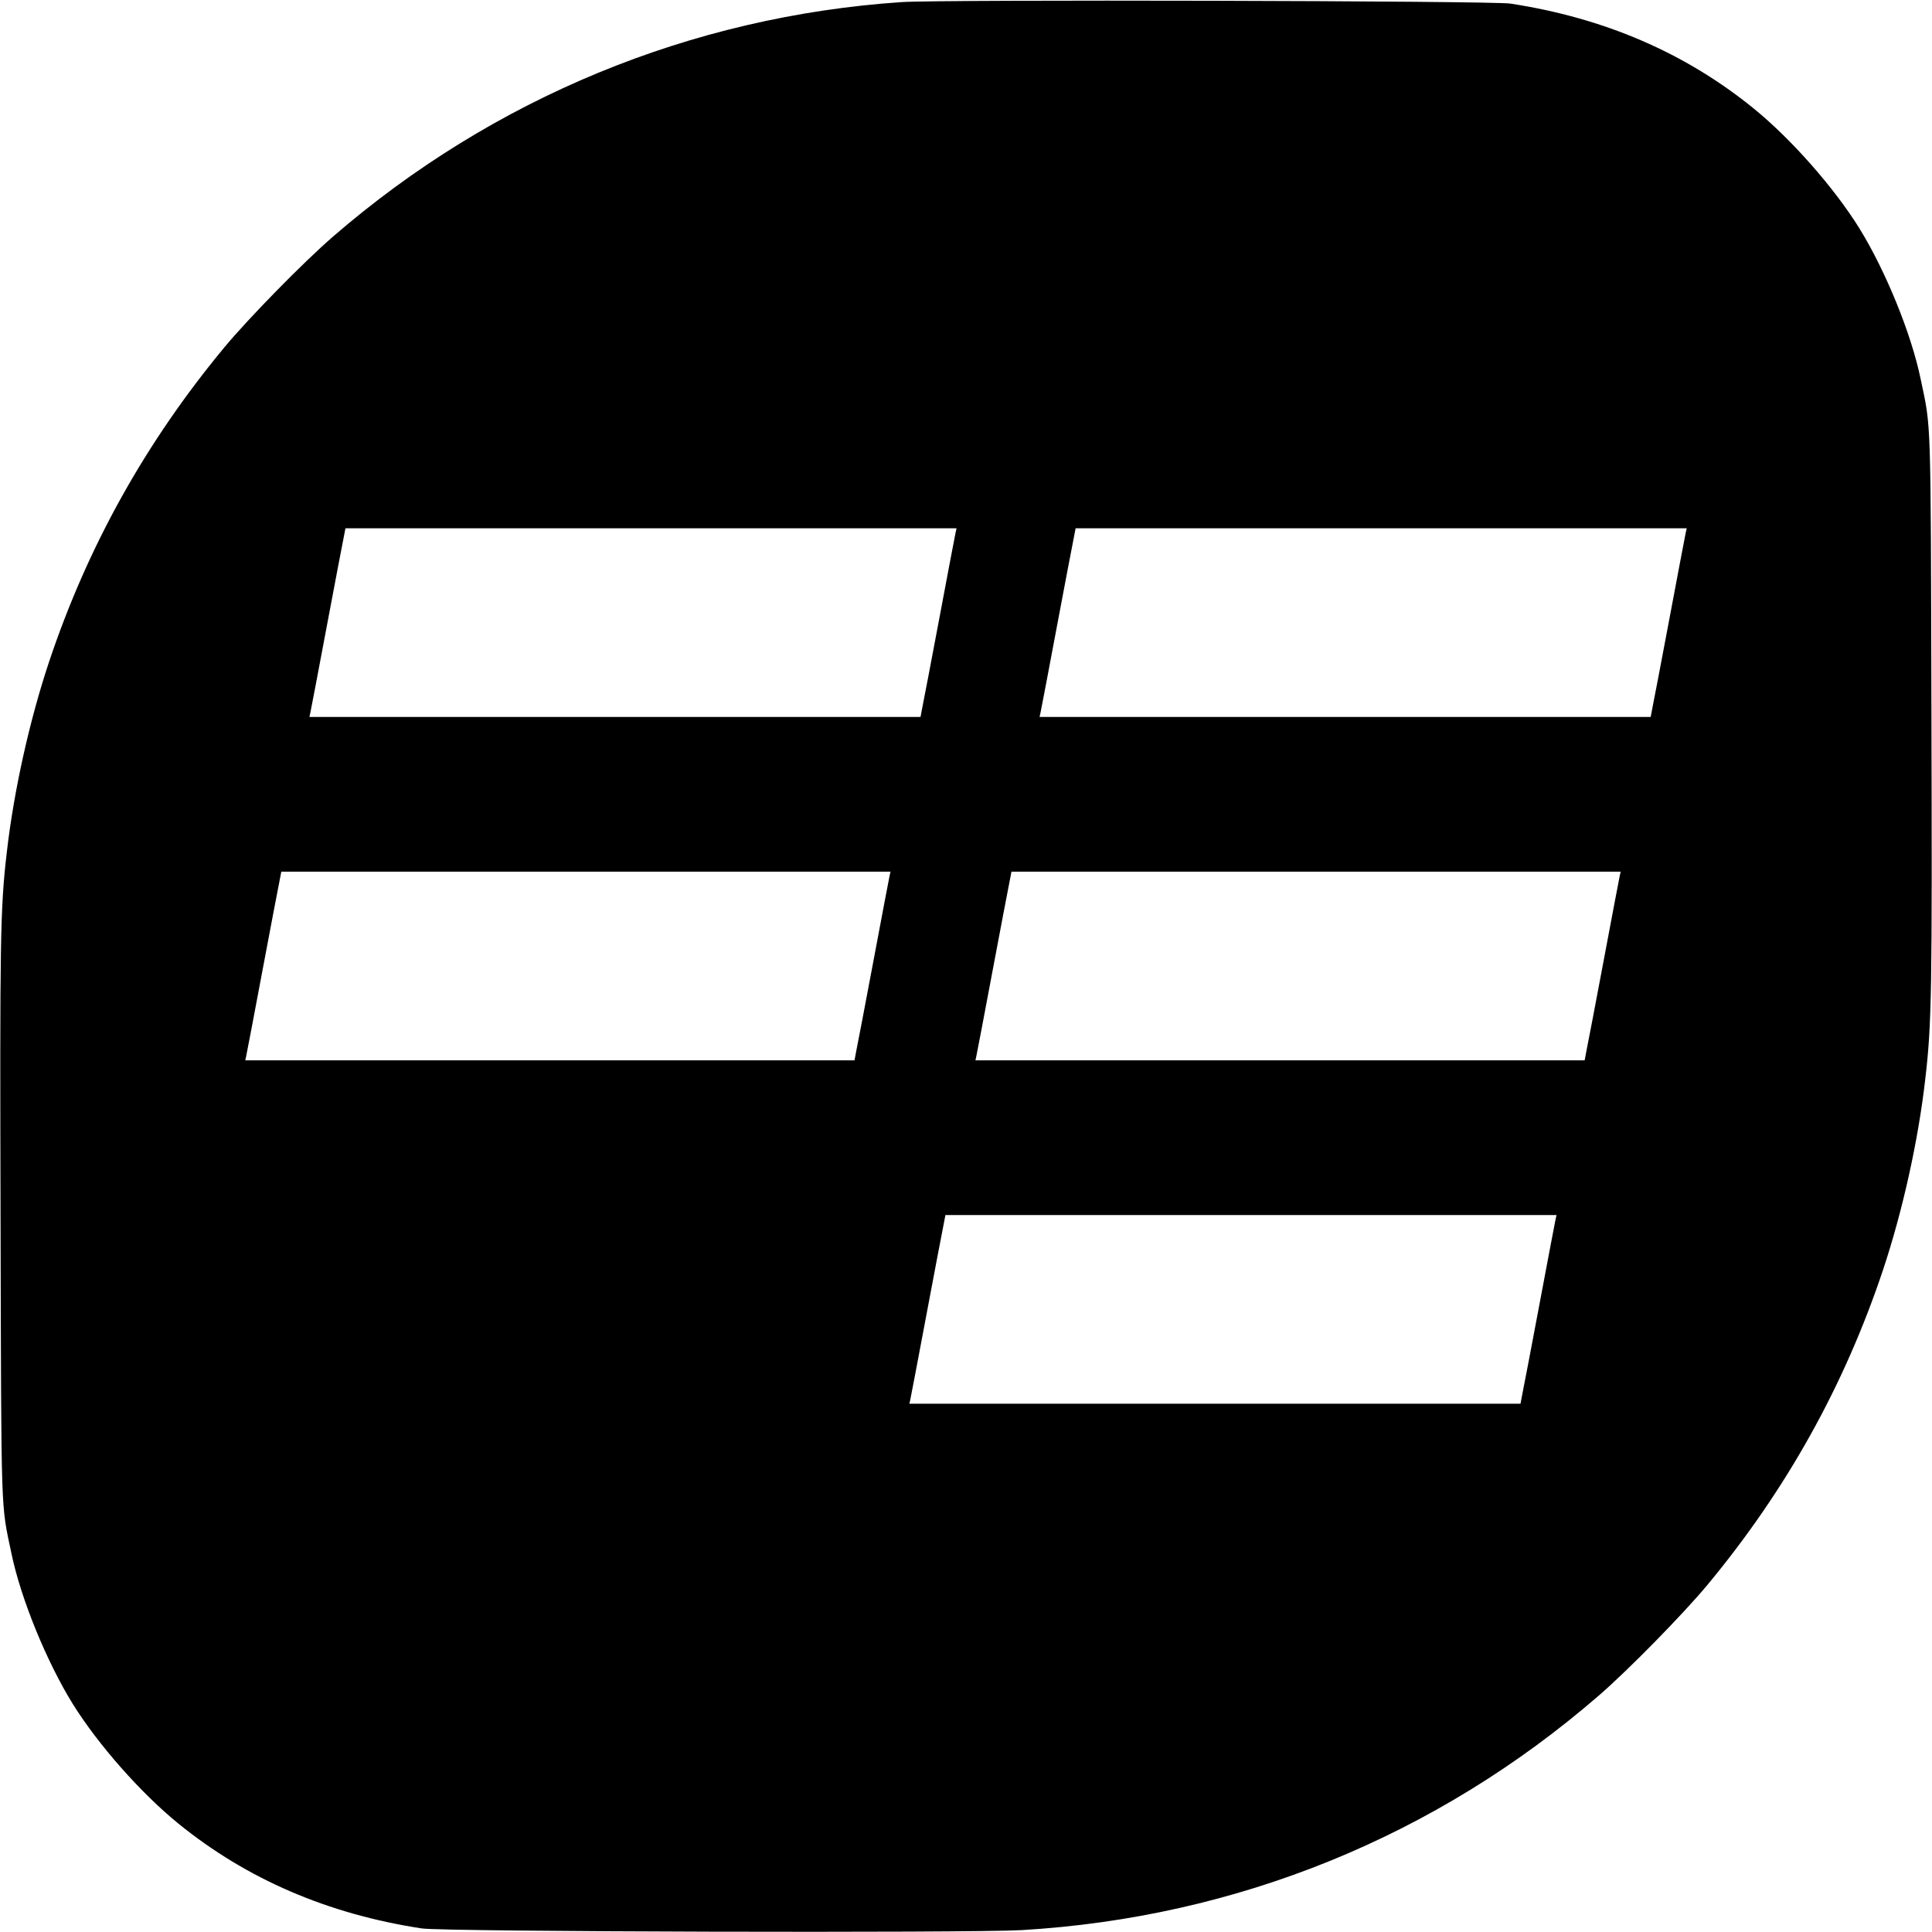 <?xml version="1.0" standalone="no"?>
<!DOCTYPE svg PUBLIC "-//W3C//DTD SVG 20010904//EN"
 "http://www.w3.org/TR/2001/REC-SVG-20010904/DTD/svg10.dtd">
<svg version="1.0" xmlns="http://www.w3.org/2000/svg"
 width="1024pt" height="1024pt" viewBox="0 0 1024 1024"
 preserveAspectRatio="xMidYMid meet">
<g transform="translate(0,1024) scale(0.1,-0.1)"
fill="#000000" stroke="none">
<path d="M4780 10229 c-1116 -75 -2167 -509 -3015 -1243 -158 -137 -445 -430
-575 -586 -418 -504 -725 -1055 -930 -1668 -104 -312 -187 -686 -224 -1010
-35 -298 -37 -467 -33 -1957 4 -1591 1 -1489 58 -1760 49 -237 186 -572 324
-795 135 -217 361 -473 560 -635 363 -295 793 -480 1290 -556 112 -18 2908
-25 3180 -9 1141 67 2198 497 3060 1244 158 137 445 430 575 586 418 504 725
1055 930 1668 104 312 187 686 224 1010 35 298 37 467 33 1957 -4 1591 -1
1489 -58 1760 -49 237 -186 572 -324 795 -135 217 -361 473 -560 635 -363 295
-792 480 -1290 556 -95 15 -3019 22 -3225 8z m285 -2811 c-3 -13 -41 -214 -85
-448 -44 -234 -85 -449 -91 -477 l-10 -53 -1620 0 -1619 0 5 23 c3 12 41 213
85 447 44 234 85 449 91 478 l10 52 1620 0 1619 0 -5 -22z m3870 0 c-3 -13
-41 -214 -85 -448 -44 -234 -85 -449 -91 -477 l-10 -53 -1620 0 -1619 0 5 23
c3 12 41 213 85 447 44 234 85 449 91 478 l10 52 1620 0 1619 0 -5 -22z
m-4220 -1820 c-3 -13 -41 -214 -85 -448 -44 -234 -85 -449 -91 -477 l-10 -53
-1615 0 -1614 0 5 23 c3 12 41 213 85 447 44 234 85 449 91 478 l10 52 1615 0
1614 0 -5 -22z m3870 0 c-3 -13 -41 -214 -85 -448 -44 -234 -85 -449 -91 -477
l-10 -53 -1615 0 -1614 0 5 23 c3 12 41 213 85 447 44 234 85 449 91 478 l10
52 1615 0 1614 0 -5 -22z m-340 -1820 c-3 -13 -41 -214 -85 -448 -44 -234 -85
-449 -91 -477 l-10 -53 -1620 0 -1619 0 5 23 c3 12 41 213 85 447 44 234 85
449 91 478 l10 52 1620 0 1619 0 -5 -22z"/>
</g>
</svg>
